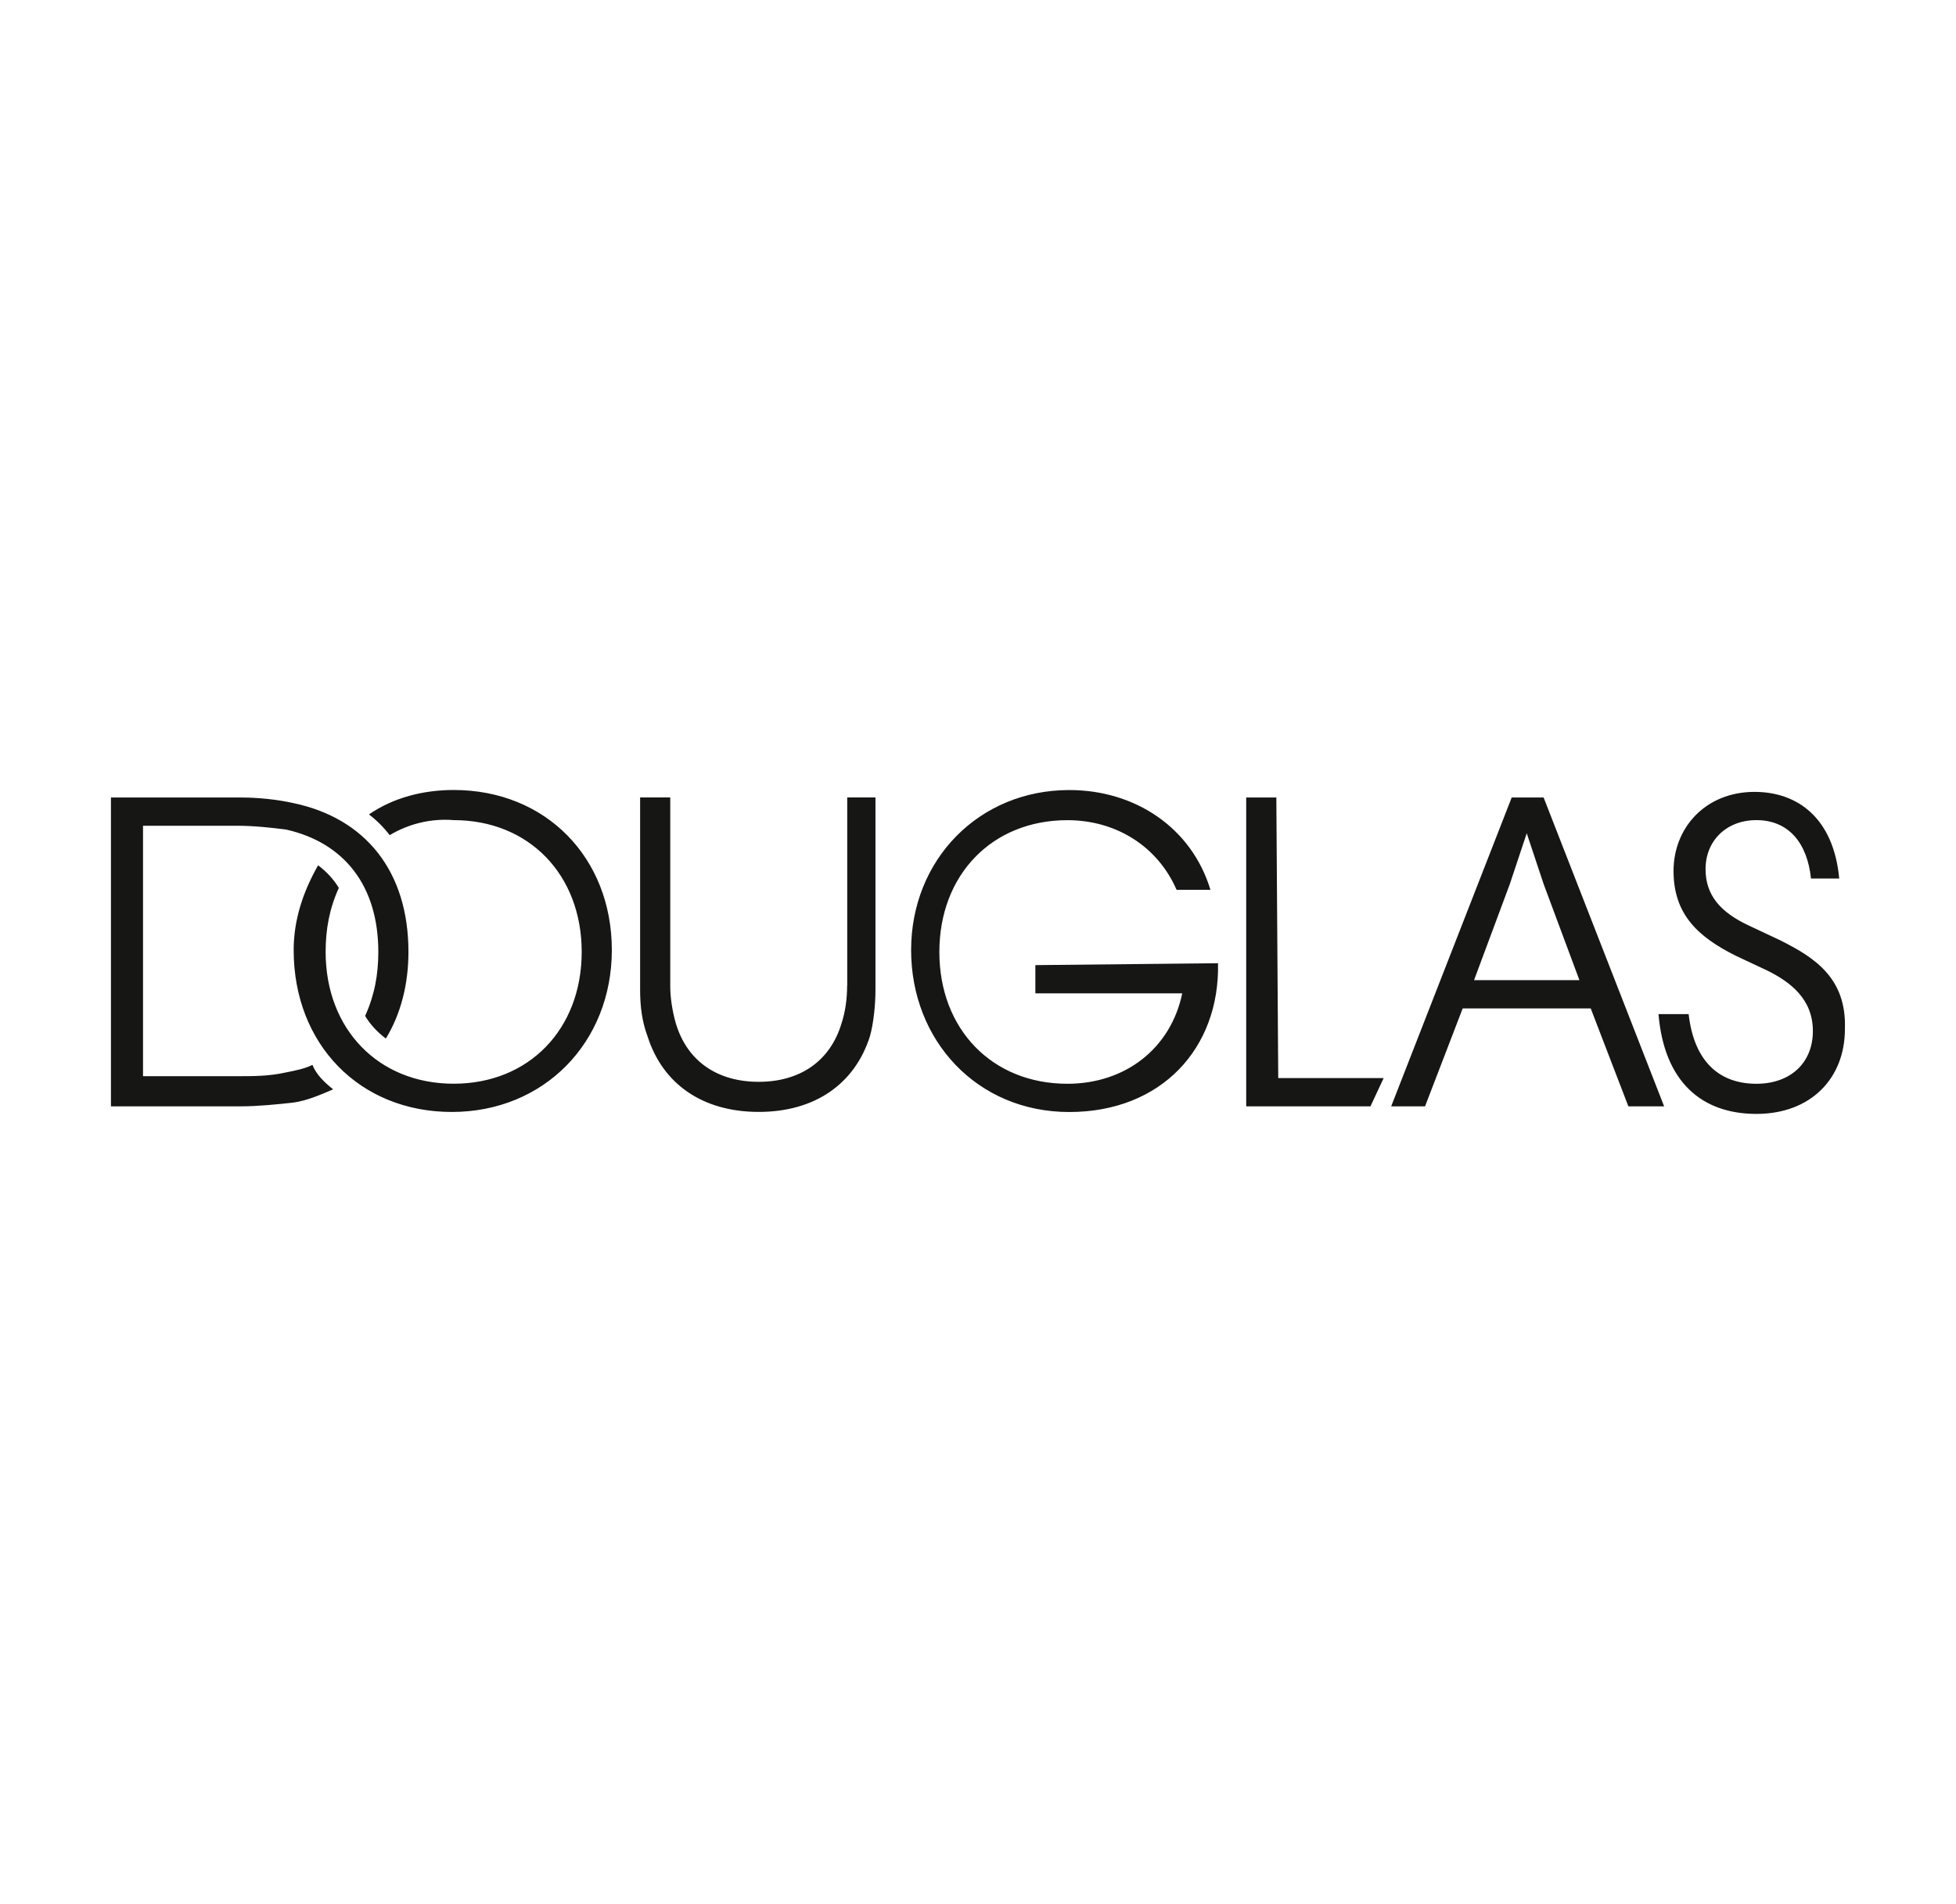 <?xml version="1.0" encoding="UTF-8"?><svg id="Laag_1" xmlns="http://www.w3.org/2000/svg" viewBox="0 0 372 362"><path d="M86.28,150.21c-5.73,0-11.46,1.43-16.11,4.65,1.43,1.07,2.86,2.51,3.94,3.94,3.58-2.15,7.88-3.22,12.17-2.86,14.32,0,24.35,10.38,24.35,25.06s-10.03,25.06-24.35,25.06-24.35-10.38-24.35-25.06c0-4.3.72-8.24,2.51-12.17-1.07-1.79-2.51-3.22-3.94-4.3-2.86,5.01-4.65,10.38-4.65,16.11,0,17.9,12.53,30.79,30.08,30.79s30.43-13.25,30.43-30.79-12.53-30.43-30.08-30.43ZM161.11,187.44c0,2.51-.36,5.01-1.07,7.16-2.15,7.16-7.88,11.1-15.75,11.1s-13.61-3.94-15.75-11.1c-.72-2.51-1.07-5.01-1.07-7.16v-35.81h-5.73v36.52c0,3.22.36,6.09,1.43,8.95,2.86,8.95,10.38,14.32,21.13,14.32s18.26-5.37,21.13-14.32c.72-2.51,1.07-6.09,1.07-8.95v-36.52h-5.37v35.81h0ZM59.42,202.48c-1.43.72-3.22,1.07-5.01,1.43-3.22.72-6.09.72-9.31.72h-17.9v-47.62h17.9c3.22,0,6.44.36,9.31.72,11.1,2.51,17.54,10.74,17.54,23.27,0,4.3-.72,8.24-2.51,12.17,1.07,1.79,2.51,3.22,3.94,4.3,2.86-4.65,4.3-10.38,4.3-16.47,0-15.4-8.24-25.42-21.84-28.29-3.22-.72-6.8-1.07-10.03-1.07h-24.71v58.72h24.71c3.22,0,6.8-.36,10.03-.72,2.51-.36,5.01-1.43,7.52-2.51-1.79-1.43-3.22-2.86-3.94-4.65ZM338.7,178.85l-6.09-2.86c-5.37-2.51-8.24-5.73-8.24-10.74,0-5.37,3.94-9.31,9.67-9.31,6.09,0,9.67,4.3,10.38,11.1h5.37c-1.07-11.46-7.88-16.47-16.11-16.47-9.31,0-15.4,6.8-15.4,15.04s4.65,12.53,11.82,16.11l6.09,2.86c4.3,2.15,8.59,5.37,8.59,11.46s-4.3,10.03-10.74,10.03c-6.8,0-11.82-3.94-12.89-13.25h-5.73c1.07,12.89,8.24,18.98,18.62,18.98s16.83-6.8,16.83-16.11c.36-9.67-5.73-13.61-12.17-16.83ZM287.5,151.64l-22.92,58.72h6.44l7.16-18.62h24.35l7.16,18.62h6.8l-22.92-58.72h-6.09ZM300.39,186.37h-20.05l6.8-18.26c1.07-3.22,2.15-6.44,3.22-9.67,1.07,3.22,2.15,6.44,3.22,9.67l6.8,18.26h0ZM242.74,151.64h-5.73v58.72h23.63l2.51-5.37h-20.05l-.36-53.35h0ZM196.91,183.51v5.37h27.93c-2.15,10.38-10.74,17.19-21.84,17.19-14.32,0-24.35-10.38-24.35-25.06s10.03-25.06,24.35-25.06c9.31,0,17.19,5.01,20.77,13.25h6.44c-3.58-11.82-14.32-18.98-26.85-18.98-17.19,0-30.08,13.25-30.08,30.43s12.53,30.79,30.08,30.79,28.64-12.17,28.29-28.29l-34.73.36h0Z" style="fill:#161615;"/></svg>